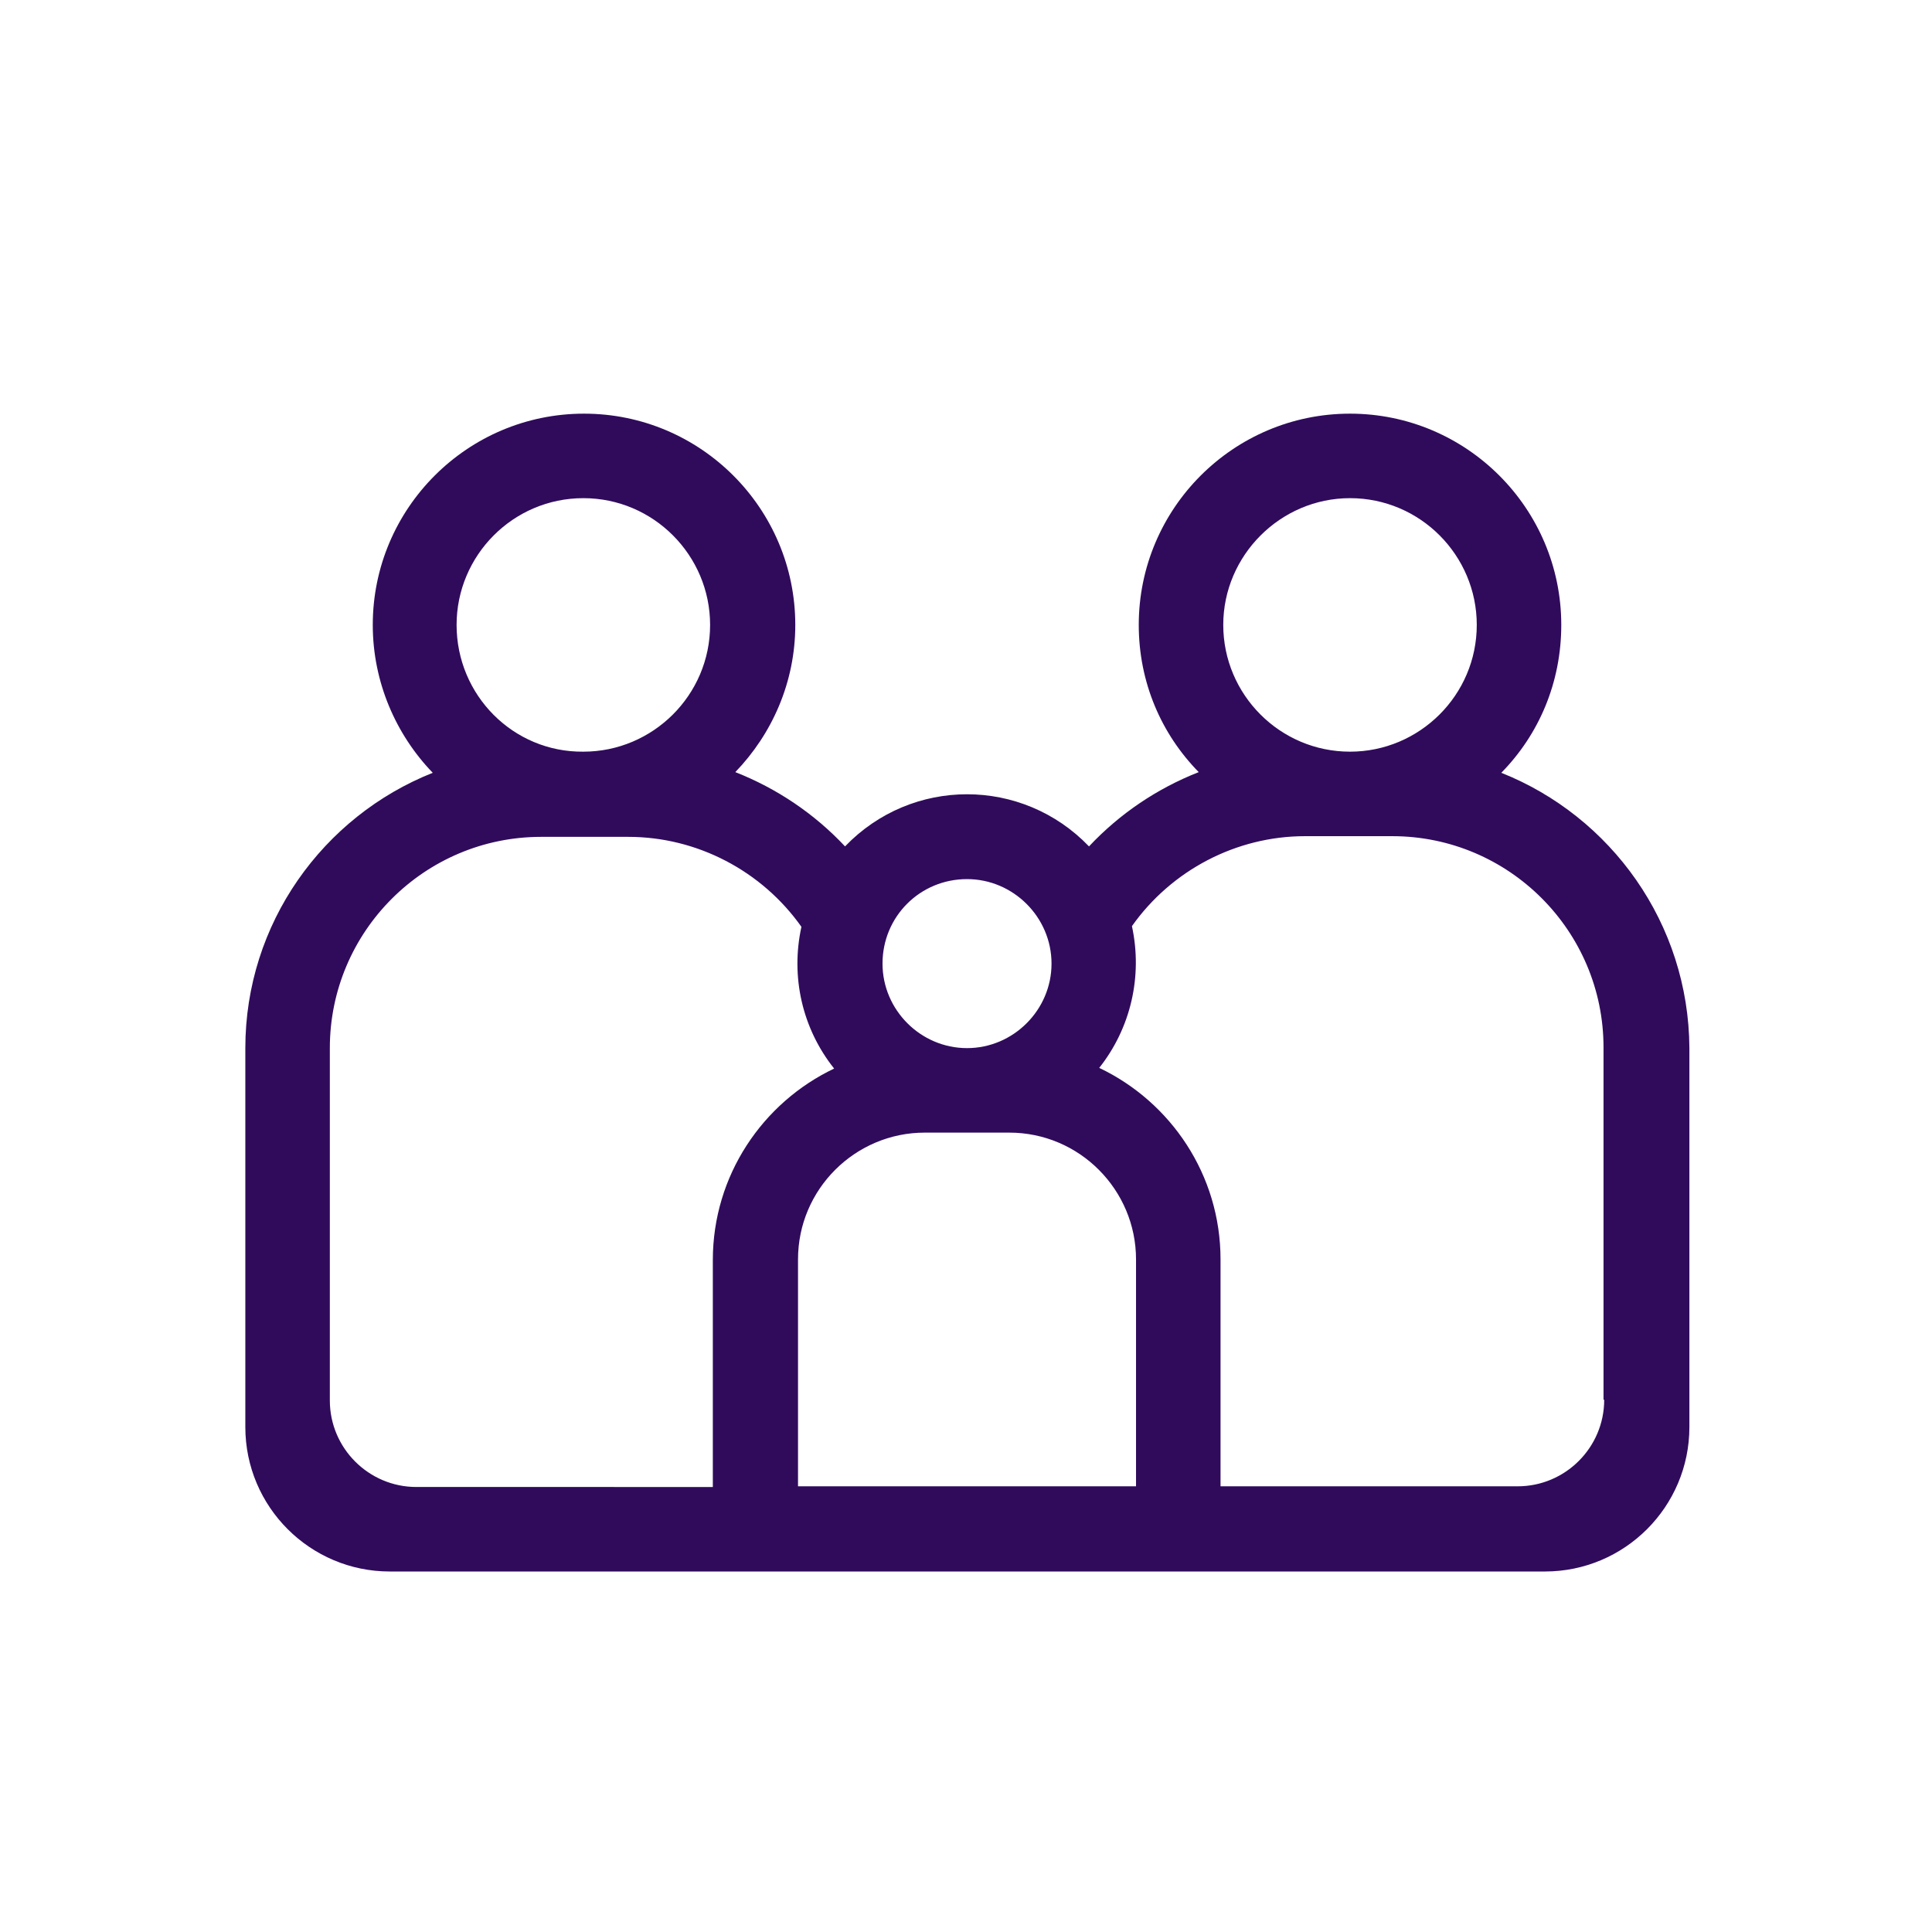 <?xml version="1.0" encoding="utf-8"?>
<!-- Generator: Adobe Illustrator 25.2.3, SVG Export Plug-In . SVG Version: 6.00 Build 0)  -->
<svg version="1.1" id="Layer_1" xmlns="http://www.w3.org/2000/svg" xmlns:xlink="http://www.w3.org/1999/xlink" x="0px" y="0px"
	 viewBox="0 0 283.5 283.5" style="enable-background:new 0 0 283.5 283.5;" xml:space="preserve">
<style type="text/css">
	.st0{fill:#300B5C;}
	.st1{fill-rule:evenodd;clip-rule:evenodd;fill:#300B5C;}
</style>
<path class="st0" d="M220.3,113.4c5.5-5.6,8.8-13.2,8.8-21.7c0-17.1-13.9-31-31-31c-17.1,0-31,13.9-31,31c0,8.4,3.3,16,8.8,21.6
	c-6.1,2.4-11.6,6.1-16.1,10.9c-9.8-10.2-26-10.2-35.8,0c-4.5-4.8-10-8.5-16.1-10.9c5.4-5.6,8.8-13.2,8.8-21.6c0-17.1-13.9-31-31-31
	c-17.1,0-31,13.9-31,31c0,8.4,3.4,16.1,8.8,21.7C47.4,119.8,36,135.5,36,153.8v55.6c0,11.7,9.5,21.2,21.2,21.2c0.9,0,1.5,0,2,0
	h165.5c0.4,0,1.1,0,2,0c11.7,0,21.2-9.5,21.2-21.2v-55.6C247.8,135.5,236.4,119.8,220.3,113.4z M198.1,73.1
	c10.3,0,18.6,8.4,18.6,18.6c0,10.3-8.4,18.6-18.6,18.6c-10.3,0-18.6-8.4-18.6-18.6C179.5,81.5,187.9,73.1,198.1,73.1z M141.9,129
	c6.8,0,12.4,5.6,12.4,12.4c0,6.8-5.6,12.4-12.4,12.4s-12.4-5.6-12.4-12.4C129.5,134.5,135,129,141.9,129z M85.6,73.1
	c10.3,0,18.6,8.4,18.6,18.6c0,10.3-8.4,18.6-18.6,18.6C75.3,110.4,67,102,67,91.7C67,81.5,75.3,73.1,85.6,73.1z M48.4,153.8
	c0-17.1,13.9-31,31-31h12.8c10.1,0,19.6,5,25.4,13.2c-1.6,7.3,0.1,14.9,4.8,20.8c-10.5,5-17.8,15.7-17.8,28.1v33.3H61.1
	c-7,0-12.7-5.7-12.7-12.7V153.8z M117.1,218.1v-33.3c0-10.3,8.4-18.6,18.6-18.6h12.4c10.3,0,18.6,8.4,18.6,18.6v33.3H117.1z
	 M235.4,205.4c0,7-5.7,12.7-12.7,12.7h-43.6v-33.3c0-12.4-7.3-23.1-17.8-28.1c4.6-5.8,6.4-13.4,4.8-20.8
	c5.8-8.2,15.3-13.2,25.4-13.2h12.8c17.1,0,31,13.9,31,31V205.4z"/>
</svg>
